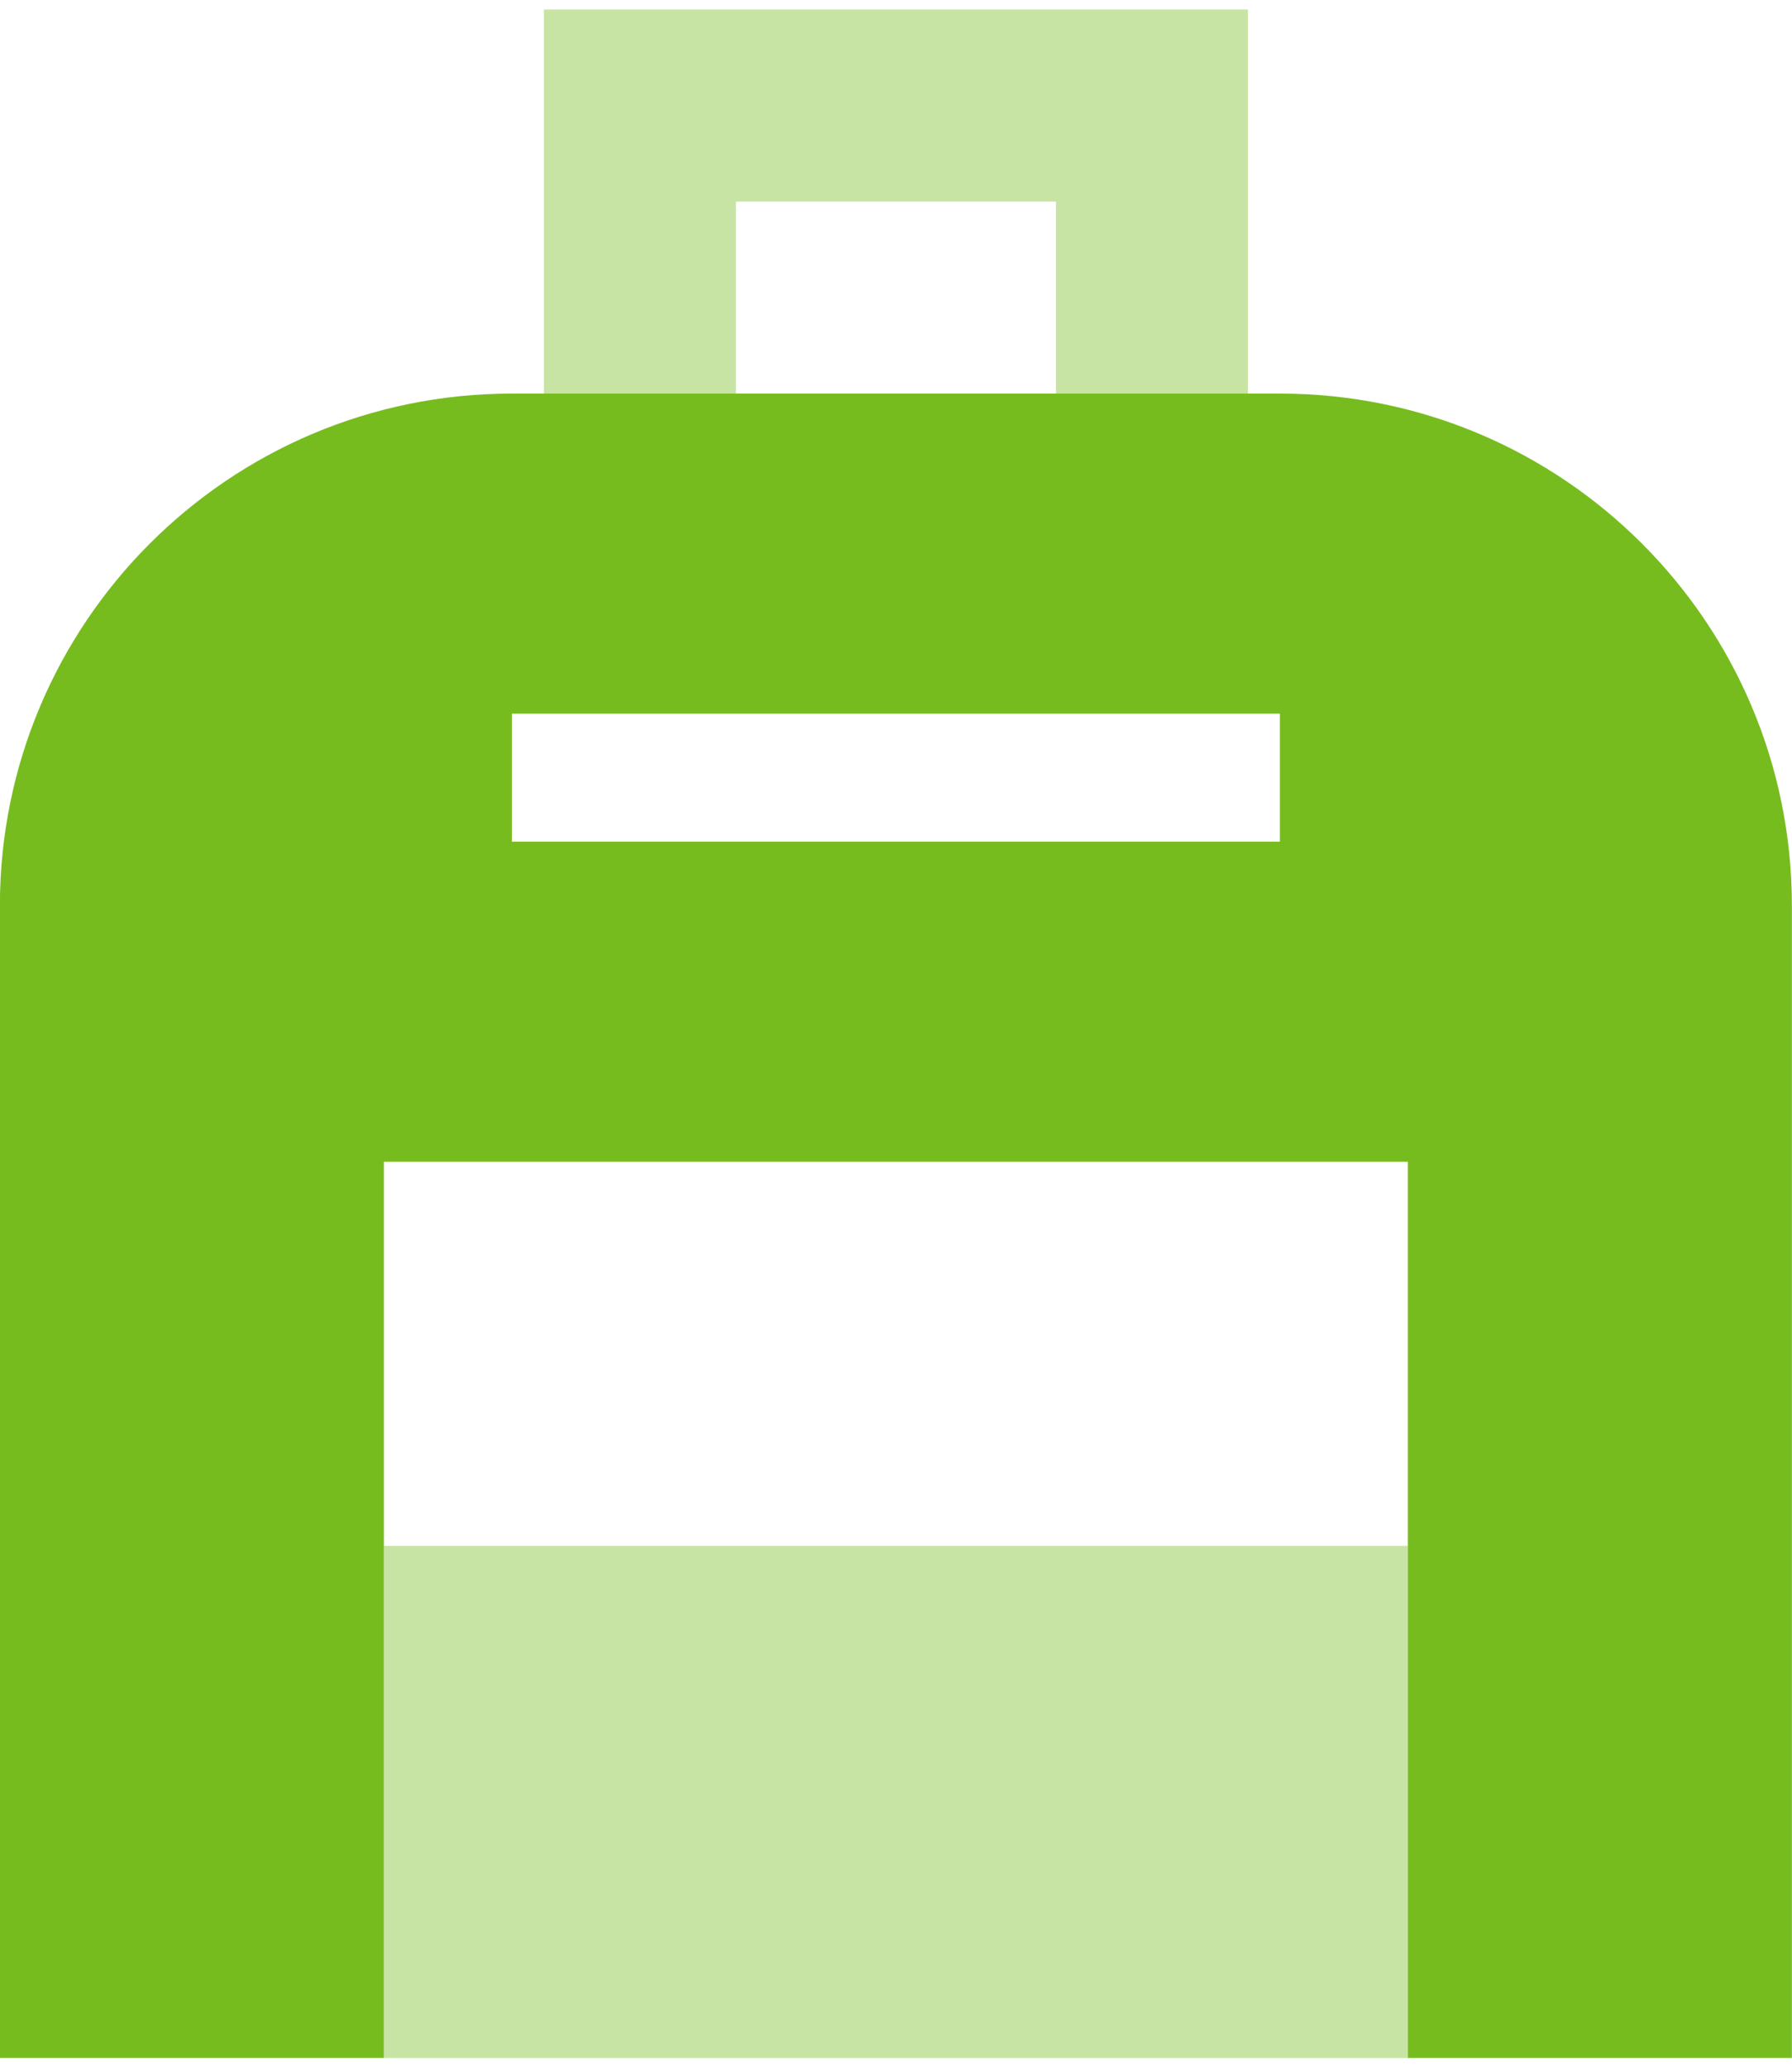 <svg width="98" height="113" viewBox="0 0 98 113" fill="none" xmlns="http://www.w3.org/2000/svg">
<g clip-path="url(#clip0_14652_38298)">
<path opacity="0.4" d="M20.996 84.52V88.02V112.521H76.996V88.02V84.52H20.996ZM29.746 0.521V5.771V21.52H40.246V11.021H57.746V21.52H68.246V5.771V0.521H62.996H34.996H29.746Z" fill="#77BC1F"/>
<path d="M-0.006 49.519C-0.006 34.053 12.528 21.519 27.994 21.519H69.994C85.46 21.519 97.994 34.053 97.994 49.519V112.519H76.994V88.019V63.519H20.994V88.019V112.519H-0.006V49.519ZM31.494 39.019H27.994V46.019H31.494H66.494H69.994V39.019H66.494H31.494Z" fill="#77BC1F"/>
</g>
<defs>
<clipPath id="clip0_14652_38298">
<rect width="98" height="112" fill="white" transform="translate(0 0.521)"/>
</clipPath>
</defs>
</svg>
